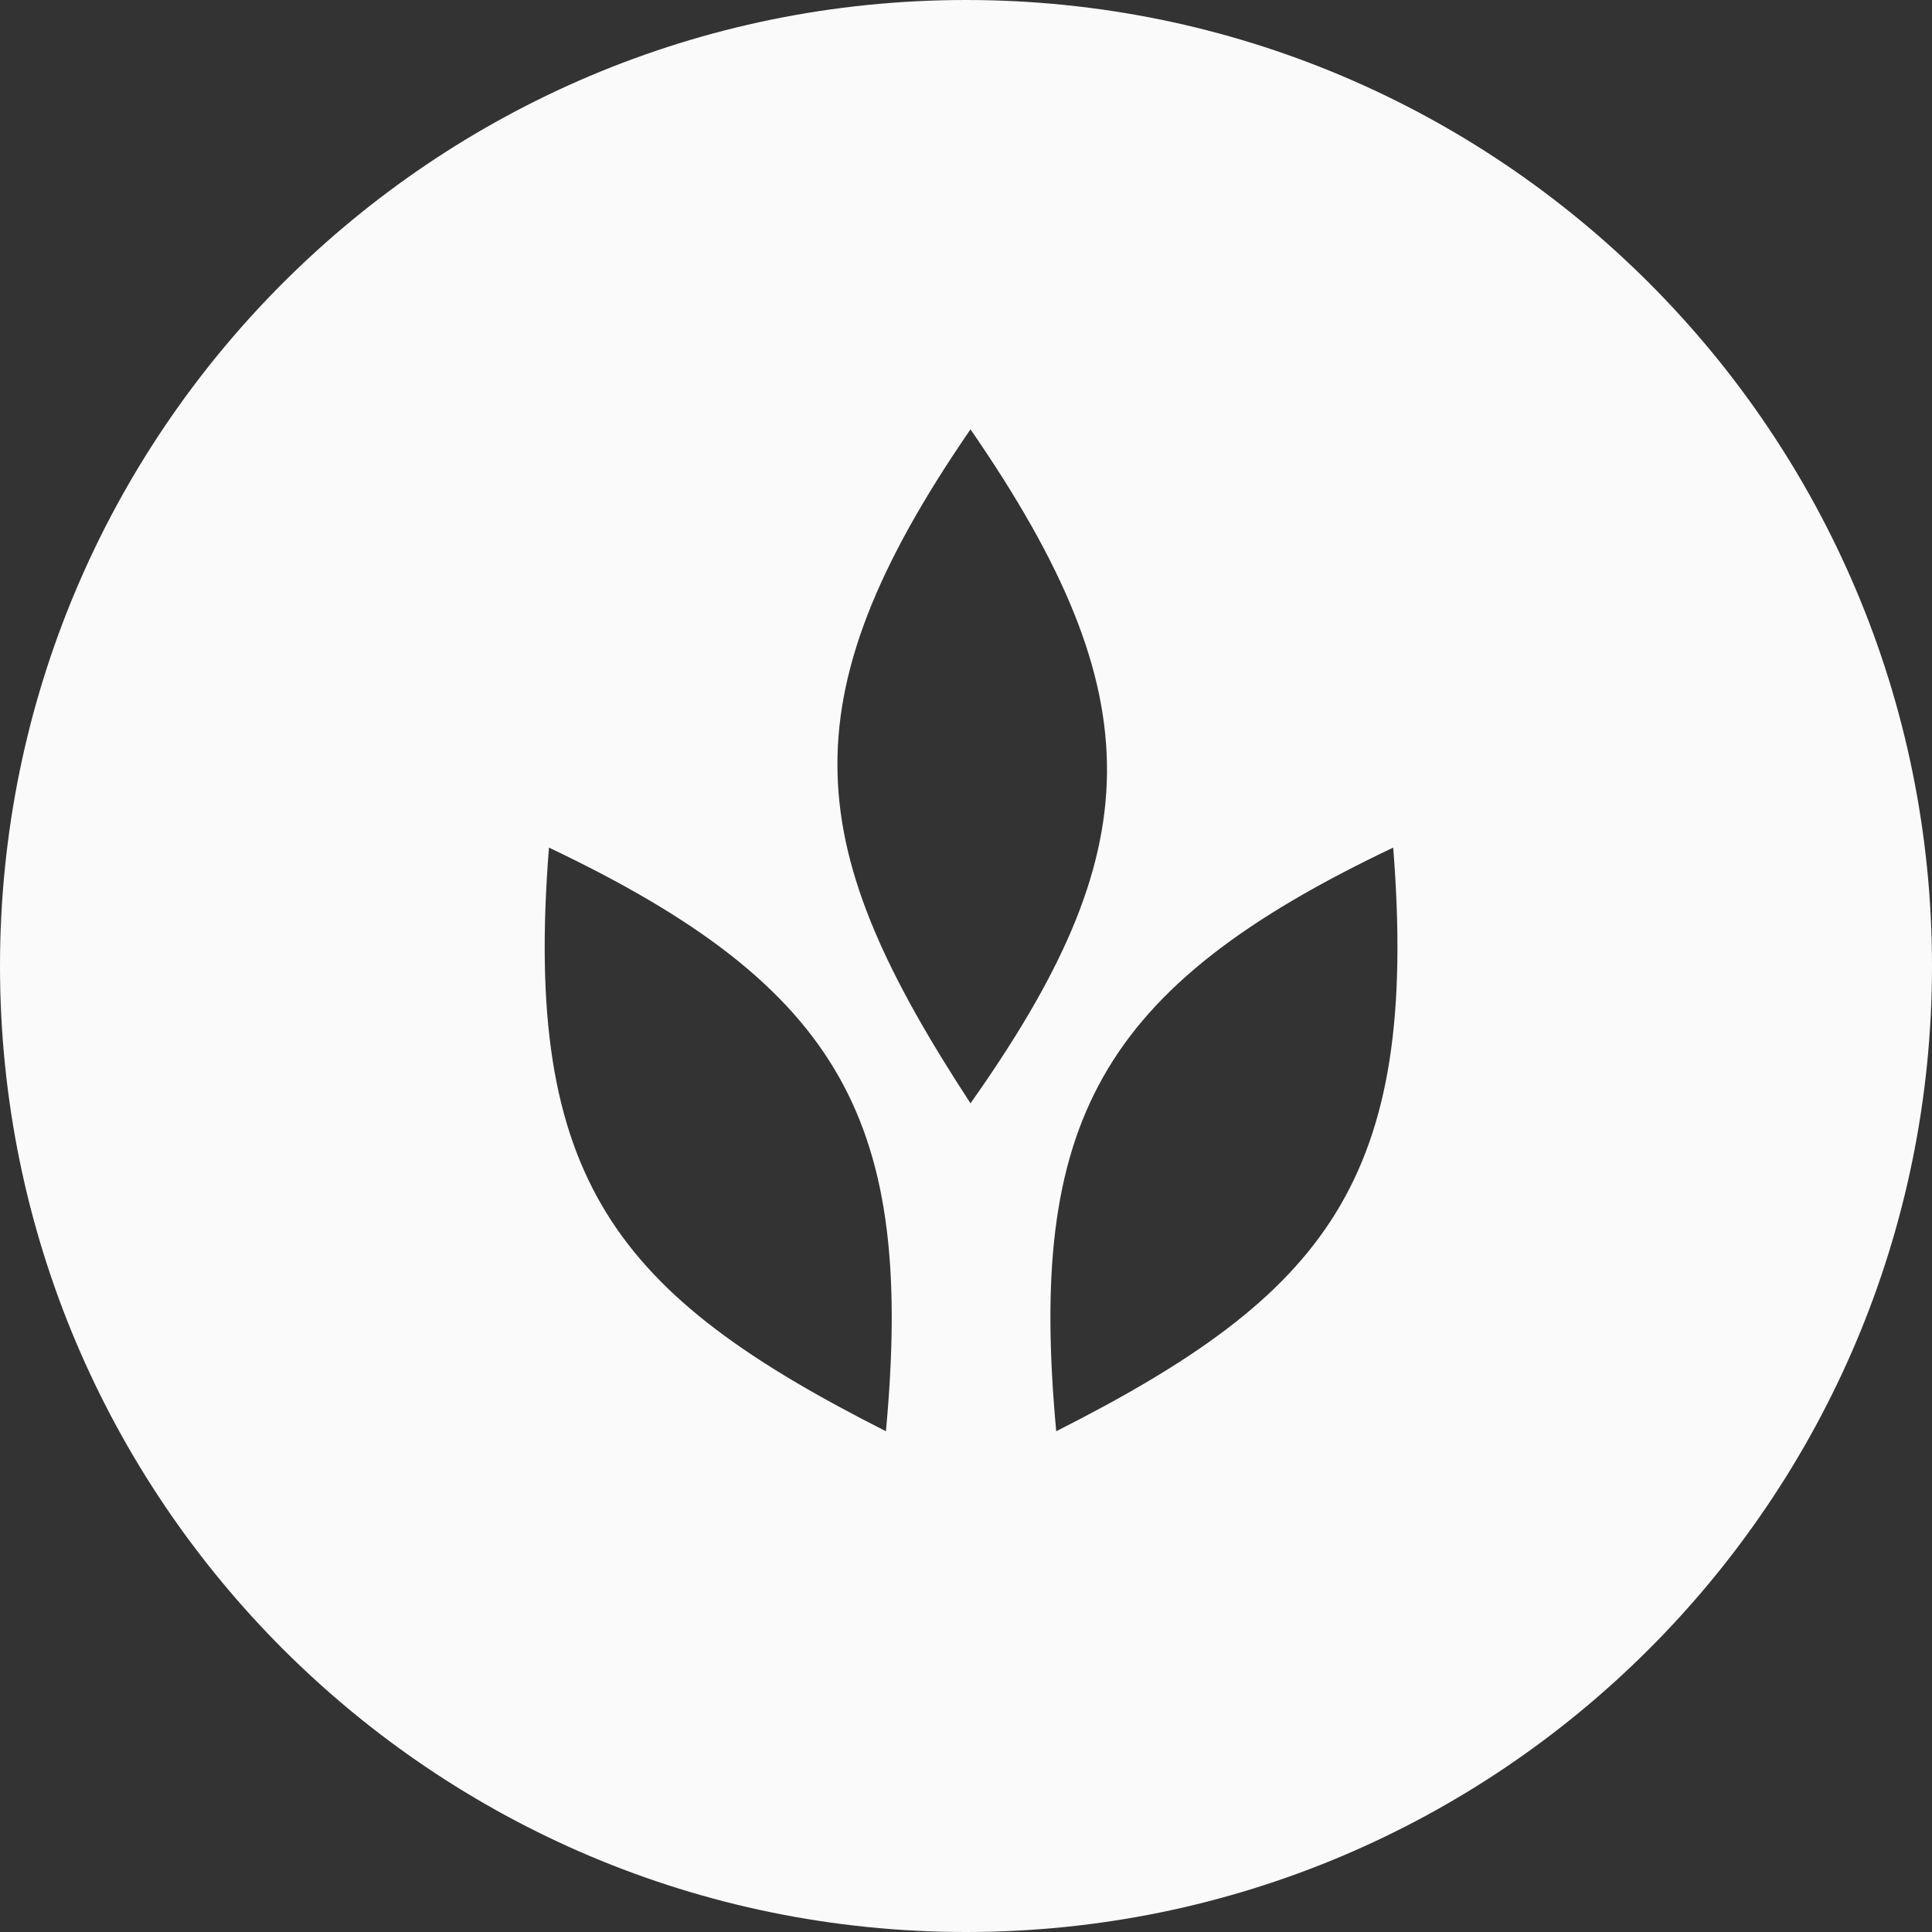 <svg width="43" height="43" viewBox="0 0 43 43" fill="none" xmlns="http://www.w3.org/2000/svg">
<rect x="0" y="0" width="43" height="43" fill="#333333" stroke="none"/>
<path fill-rule="evenodd" clip-rule="evenodd" d="M43 21.5C43 33.374 33.374 43 21.5 43C9.626 43 0 33.374 0 21.5C0 9.626 9.626 0 21.5 0C33.374 0 43 9.626 43 21.5ZM21.6 24.556C25.563 18.952 25.738 15.556 21.6 9.556C17.384 15.684 17.927 18.932 21.6 24.556ZM19.718 31.855C20.348 25.021 18.802 21.992 12.218 18.865C11.631 26.28 13.726 28.822 19.718 31.855ZM23.508 31.855C22.878 25.021 24.424 21.992 31.008 18.865C31.595 26.28 29.5 28.822 23.508 31.855Z" fill="#FAFAFA"/>
</svg>
